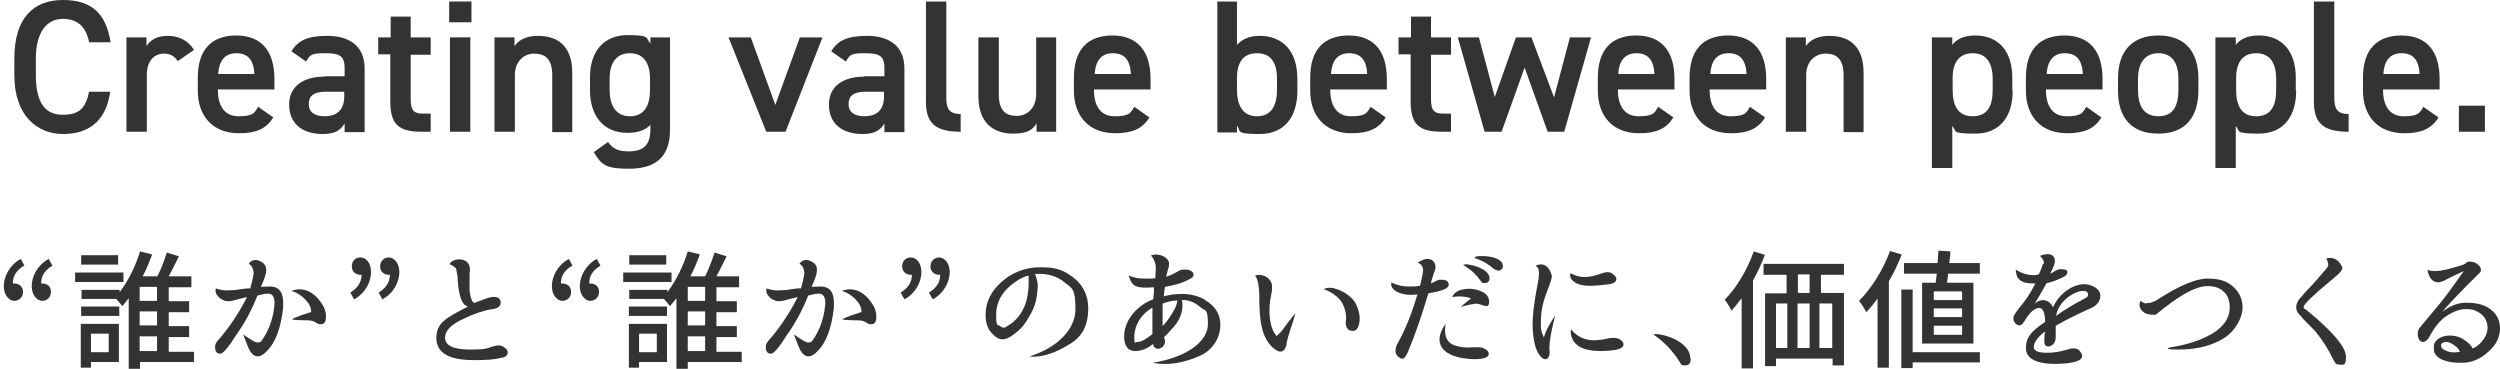 <?xml version="1.0" encoding="UTF-8"?>
<svg id="Design" xmlns="http://www.w3.org/2000/svg" version="1.1" viewBox="0 0 662.3 97.7">
  <!-- Generator: Adobe Illustrator 29.6.1, SVG Export Plug-In . SVG Version: 2.1.1 Build 9)  -->
  <defs>
    <style>
      .st0 {
        fill: #333;
      }
    </style>
  </defs>
  <path class="st0" d="M23.6,11.1c-.9-4.2-3.2-6.1-7-6.1s-7.1,3-7.1,10.5v4.4c0,7.4,2.5,10.5,7.1,10.5s6.1-1.9,7-6.1h5.6c-1.1,7.8-5.7,11.2-12.5,11.2S3.8,30.7,3.8,19.9v-4.4C3.8,4.6,9,0,16.7,0s11.4,3.7,12.6,11.2h-5.6Z"/>
  <path class="st0" d="M47.1,16.2c-.8-1.2-1.9-2-3.6-2-2.7,0-4.6,2-4.6,5.6v15.1h-5.4V9.9h5.3v2.3c1-1.5,2.6-2.7,5.6-2.7s5.4,1.2,7,3.7l-4.3,3Z"/>
  <path class="st0" d="M72.4,31.1c-1.8,3-4.6,4.2-9,4.2-7.2,0-11-4.7-11-11.3v-3.4c0-7.4,3.6-11.2,10.2-11.2s10.1,4.1,10.1,11.5v2.8h-15c0,4,1.5,7.1,5.5,7.1s4.2-.9,5.2-2.5l4,2.8ZM57.8,19.6h9.6c-.2-3.7-1.7-5.5-4.8-5.5s-4.6,2.1-4.8,5.5Z"/>
  <path class="st0" d="M85.9,20.2h5.4v-2.1c0-3.2-1.2-4-5-4s-4.1.3-5.2,2.2l-3.9-2.7c1.8-3,4.5-4.1,9.5-4.1s9.9,2,9.9,8.7v16.8h-5.3v-2.3c-1.2,2-2.8,2.8-5.8,2.8-5.5,0-8.9-2.8-8.9-7.8s4-7.4,9.3-7.4ZM91.3,24.3h-5c-3.2,0-4.5,1.1-4.5,3.3s1.7,3.2,4.2,3.2,5.2-1,5.2-5.3v-1.2Z"/>
  <path class="st0" d="M100.3,9.9h3.2v-5.5h5.3v5.5h5.3v4.6h-5.3v11.5c0,2.9.5,4.1,3.2,4.1h2.1v4.8h-2.5c-6,0-8.2-2-8.2-8v-12.5h-3.2v-4.6Z"/>
  <path class="st0" d="M119,.4h5.9v5.5h-5.9V.4ZM119.2,9.9h5.4v25h-5.4V9.9Z"/>
  <path class="st0" d="M131,9.9h5.3v2.3c1.1-1.5,2.9-2.7,6.2-2.7,5.2,0,9.1,2.6,9.1,9.8v15.7h-5.3v-15.1c0-4.4-2-5.7-4.8-5.7s-5.1,2.2-5.1,5.6v15.1h-5.4V9.9Z"/>
  <path class="st0" d="M172.2,9.9h5.3v24.5c0,7.7-4.4,10.3-10.9,10.3s-7.3-1.2-9.3-4.4l3.8-2.7c1.1,1.7,2.6,2.5,5.4,2.5,4,0,5.8-1.7,5.8-5.8v-1.2c-1.4,1.4-3.4,2.1-6,2.1-6.7,0-10-4.8-10-11.3v-3.4c0-7.2,3.9-11.2,10-11.2s4.7.8,6,2.2v-1.8ZM172.2,23.8v-2.9c0-4.3-1.8-6.8-5.3-6.8s-5.4,2.4-5.4,6.8v2.9c0,3.9,1.5,7,5.4,7s5.3-3,5.3-7Z"/>
  <path class="st0" d="M217.9,9.9l-9.8,25h-5.1l-10-25h5.9l6.5,17.9,6.5-17.9h6Z"/>
  <path class="st0" d="M228.9,20.2h5.4v-2.1c0-3.2-1.2-4-5-4s-4.1.3-5.2,2.2l-3.9-2.7c1.8-3,4.5-4.1,9.5-4.1s9.9,2,9.9,8.7v16.8h-5.3v-2.3c-1.2,2-2.8,2.8-5.8,2.8-5.5,0-8.9-2.8-8.9-7.8s4-7.4,9.3-7.4ZM234.3,24.3h-5c-3.2,0-4.5,1.1-4.5,3.3s1.7,3.2,4.2,3.2,5.2-1,5.2-5.3v-1.2Z"/>
  <path class="st0" d="M245.3.4h5.4v25.4c0,2.7.5,4.4,3.8,4.4v4.7c-6.5,0-9.2-2.1-9.2-7.9V.4Z"/>
  <path class="st0" d="M279.9,34.9h-5.3v-2.2c-1.1,1.8-2.6,2.7-6.2,2.7-5.1,0-9.2-2.7-9.2-9.9v-15.6h5.4v15.1c0,4.5,2,5.7,4.8,5.7s5.1-2.2,5.1-5.7v-15.1h5.3v25Z"/>
  <path class="st0" d="M304.5,31.1c-1.8,3-4.6,4.2-9,4.2-7.2,0-11-4.7-11-11.3v-3.4c0-7.4,3.6-11.2,10.2-11.2s10.1,4.1,10.1,11.5v2.8h-15c0,4,1.5,7.1,5.5,7.1s4.2-.9,5.2-2.5l4,2.8ZM290,19.6h9.6c-.2-3.7-1.7-5.5-4.8-5.5s-4.6,2.1-4.8,5.5Z"/>
  <path class="st0" d="M327.7,11.9c1.4-1.6,3.4-2.4,6-2.4,6.1,0,10,4,10,11.4v3.2c0,6.7-3.3,11.4-10,11.4s-4.8-.8-6-2.2v1.8h-5.2V.4h5.2v11.5ZM338.3,23.8v-2.9c0-4.4-1.7-6.8-5.3-6.8s-5.3,2.4-5.3,6.5v3.2c0,3.9,1.4,7,5.3,7s5.3-3,5.3-7Z"/>
  <path class="st0" d="M367.1,31.1c-1.8,3-4.6,4.2-9,4.2-7.2,0-11-4.7-11-11.3v-3.4c0-7.4,3.6-11.2,10.2-11.2s10.1,4.1,10.1,11.5v2.8h-15c0,4,1.5,7.1,5.5,7.1s4.2-.9,5.2-2.5l4,2.8ZM352.6,19.6h9.6c-.2-3.7-1.7-5.5-4.8-5.5s-4.6,2.1-4.8,5.5Z"/>
  <path class="st0" d="M370.6,9.9h3.2v-5.5h5.3v5.5h5.3v4.6h-5.3v11.5c0,2.9.5,4.1,3.2,4.1h2.1v4.8h-2.5c-6,0-8.2-2-8.2-8v-12.5h-3.2v-4.6Z"/>
  <path class="st0" d="M397.8,34.9h-4.5l-7.1-25h5.6l4.2,15.8,5.6-15.8h4.1l6,15.9,4.2-15.9h5.6l-7.1,25h-4.4l-6.1-17-6.1,17Z"/>
  <path class="st0" d="M443.3,31.1c-1.8,3-4.6,4.2-9,4.2-7.2,0-11-4.7-11-11.3v-3.4c0-7.4,3.6-11.2,10.2-11.2s10.1,4.1,10.1,11.5v2.8h-15c0,4,1.5,7.1,5.5,7.1s4.2-.9,5.2-2.5l4,2.8ZM428.7,19.6h9.6c-.2-3.7-1.7-5.5-4.8-5.5s-4.6,2.1-4.8,5.5Z"/>
  <path class="st0" d="M467.6,31.1c-1.8,3-4.6,4.2-9,4.2-7.2,0-11-4.7-11-11.3v-3.4c0-7.4,3.6-11.2,10.2-11.2s10.1,4.1,10.1,11.5v2.8h-15c0,4,1.5,7.1,5.5,7.1s4.2-.9,5.2-2.5l4,2.8ZM453.1,19.6h9.6c-.2-3.7-1.7-5.5-4.8-5.5s-4.6,2.1-4.8,5.5Z"/>
  <path class="st0" d="M473.1,9.9h5.3v2.3c1.1-1.5,2.9-2.7,6.2-2.7,5.2,0,9.1,2.6,9.1,9.8v15.7h-5.3v-15.1c0-4.4-2-5.7-4.8-5.7s-5.1,2.2-5.1,5.6v15.1h-5.4V9.9Z"/>
  <path class="st0" d="M533.2,24.1c0,6.5-3.2,11.3-9.9,11.3s-4.8-.7-6.1-2v11.1h-5.4V9.9h5.4v2c1.2-1.6,3.2-2.5,6.1-2.5,6,0,9.8,4,9.8,11.2v3.4ZM527.9,23.8v-2.9c0-4.4-1.8-6.8-5.3-6.8s-5.3,2.4-5.3,6.5v3.2c0,3.9,1.2,7,5.3,7s5.3-3,5.3-7Z"/>
  <path class="st0" d="M556.7,31.1c-1.8,3-4.6,4.2-9,4.2-7.2,0-11-4.7-11-11.3v-3.4c0-7.4,3.6-11.2,10.2-11.2s10.1,4.1,10.1,11.5v2.8h-15c0,4,1.5,7.1,5.5,7.1s4.2-.9,5.2-2.5l4,2.8ZM542.2,19.6h9.6c-.2-3.7-1.7-5.5-4.8-5.5s-4.6,2.1-4.8,5.5Z"/>
  <path class="st0" d="M582.4,24c0,6.7-3.2,11.4-10.6,11.4s-10.7-4.5-10.7-11.4v-3.2c0-7.4,3.9-11.4,10.7-11.4s10.6,4,10.6,11.4v3.2ZM577.1,23.8v-2.9c0-4.4-1.8-6.8-5.3-6.8s-5.4,2.5-5.4,6.8v2.9c0,3.9,1.3,7,5.4,7s5.3-3,5.3-7Z"/>
  <path class="st0" d="M608.3,24.1c0,6.5-3.2,11.3-9.9,11.3s-4.8-.7-6.1-2v11.1h-5.4V9.9h5.4v2c1.2-1.6,3.2-2.5,6.1-2.5,6,0,9.8,4,9.8,11.2v3.4ZM603,23.8v-2.9c0-4.4-1.8-6.8-5.3-6.8s-5.3,2.4-5.3,6.5v3.2c0,3.9,1.2,7,5.3,7s5.3-3,5.3-7Z"/>
  <path class="st0" d="M613,.4h5.4v25.4c0,2.7.5,4.4,3.8,4.4v4.7c-6.5,0-9.2-2.1-9.2-7.9V.4Z"/>
  <path class="st0" d="M646,31.1c-1.8,3-4.6,4.2-9,4.2-7.2,0-11-4.7-11-11.3v-3.4c0-7.4,3.6-11.2,10.2-11.2s10.1,4.1,10.1,11.5v2.8h-15c0,4,1.5,7.1,5.5,7.1s4.2-.9,5.2-2.5l4,2.8ZM631.4,19.6h9.6c-.2-3.7-1.7-5.5-4.8-5.5s-4.6,2.1-4.8,5.5Z"/>
  <path class="st0" d="M658.3,34.9h-6.9v-6.9h6.9v6.9Z"/>
  <path class="st0" d="M6.5,70.3c-2,1.2-3.1,2.6-3.1,4.8.1,0,.2,0,.4,0,1.2,0,2.3.8,2.3,2.2s-1,2.4-2.3,2.4-2.8-1.4-2.8-3.9,1.5-5.6,4.5-7.2l1,1.8ZM14,70.3c-2,1.2-3.1,2.6-3.1,4.8.1,0,.2,0,.3,0,1.3,0,2.3.8,2.3,2.2s-1,2.4-2.3,2.4-2.8-1.4-2.8-3.9,1.5-5.6,4.5-7.2l1,1.8Z"/>
  <path class="st0" d="M32.7,74.7h-12.8v-2.5h12.8v2.5ZM31.5,95.9h-7.4v1.5h-2.7v-11.6h10.1v10ZM51.3,95.9h-14.2v1.8h-3v-18.7c-.5.7-1.1,1.4-1.7,2.1-.4-.5-1.1-1.4-1.6-1.9h-9.2v-2.4h10.1v.6c2.4-3.1,4.4-7.4,5.4-10.8l3.2.8c-.7,1.9-1.5,3.9-2.5,5.8h3.9c1-1.9,1.9-4.4,2.5-6.3l3.2,1c-.9,1.7-1.8,3.7-2.7,5.3h6v2.9h-6v3.7h5.4v2.9h-5.4v3.7h5.4v2.9h-5.4v3.9h6.7v2.9ZM21.5,81.2h10.1v2.5h-10.1v-2.5ZM31.3,70.1h-9.8v-2.5h9.8v2.5ZM24.1,88.4v4.9h4.7v-4.9h-4.7ZM41.6,76h-4.6v3.7h4.6v-3.7ZM41.6,82.5h-4.6v3.7h4.6v-3.7ZM37,93h4.6v-3.9h-4.6v3.9Z"/>
  <path class="st0" d="M67.2,72.6c0-2.2-1.3-2.7-1.3-2.7,0,0,.8-1.6,2.8-.8,1.2.5,2,1.3,1.8,2.8,0,.7-.5,2.1-1.4,4.1.2,0,1.3-.1,2.1-.1,3.3-.1,4,2.1,3.8,5.7-.6,5.3-2,9.2-4.4,11.5-1.3,1.4-2.6,1.7-3.6.8-1.1-.8-1.7-3.3-2.6-5.3,0,0,2.9,2,3.5,2.1.5.1,1,0,1.3-.3,1.5-2,3.1-5.2,3.5-9.5.2-1.9-.4-3.2-1.7-3.1-1,0-1.9.3-2.8.5-1.3,3.4-3.4,7.4-5.6,10.4-2.1,3.4-3.6,5.1-4.3,5-1,0-1.4-.8-1.3-2,0-.8.7-1.5,1.6-2.5,1.5-1.9,2.6-3.2,4.8-6.8.9-1.6,1.8-3.1,2-3.7-.7.2-2.2.5-3.6.9-.5.2-1.1.2-1.4.2-1.7,0-3.8-1.8-3.2-3.4,0,0,1.7.7,3.6.5.4,0,1.5,0,3.1-.3l1.6-.2h.8c.4-1.4.7-2.7.9-3.9ZM82.4,82.7c.3-2.2-2.8-5.1-5.2-5.6,0,0,4.7-2.4,8.4,3.9.6,1,.9,2.4.7,3.6-.1,1.2-1.1,1.6-2.2,1.1-.1,0-.3-.2-.5-.3-.2-.1-.5-.3-.9-.4-1.1-.3-3.7,0-5.4-.4,0,0,.8-.6,5-1.9Z"/>
  <path class="st0" d="M92.7,77.6c2-1.3,3-2.6,3.1-4.8-.1,0-.2,0-.3,0-1.2,0-2.3-.8-2.3-2.2s.9-2.4,2.3-2.4,2.8,1.4,2.8,3.9-1.5,5.6-4.5,7.2l-1-1.8ZM100.2,77.6c2-1.3,3-2.6,3.1-4.8-.1,0-.2,0-.3,0-1.2,0-2.3-.8-2.3-2.2s1-2.4,2.3-2.4,2.8,1.4,2.8,3.9-1.5,5.6-4.5,7.2l-1-1.8Z"/>
  <path class="st0" d="M121.1,72.8c-.1-1-.2-1.6-.4-1.8s-.7-.7-1.6-1c.4-1,1.9-1.3,2.4-1.3,2,0,3,1,3,2.8,0,0,0,.4-.1,1,0,.2,0,.5,0,.9,0,.8,0,2.3,0,3.7.3,2.2.8,3.2,1.4,3.1.3-.1,1.5-.6,3.5-1.3,1.9-.5,3-.2,3.3.8.2,1.1-.3,1.8-1.6,2.1-2.4.3-5.2,1.2-8.3,2.7-3.2,1.5-4.7,3-4.8,4.9,0,2.1,2.1,3.2,6.6,3.2s4.3-.3,6-.8c.7-.2,1.2-.3,1.6-.3.6,0,1.2.2,1.7.7.5.3.7.7.7,1.2,0,.8-.7,1.3-1.8,1.4-1.9.5-4.2.6-7.1.6-6.7,0-10-1.9-10-5.9s2.6-5.3,8.4-8.3c-1.8-.4-2.6-3.2-2.8-8.2Z"/>
  <path class="st0" d="M151.7,70.3c-2,1.2-3.1,2.6-3.1,4.8.1,0,.2,0,.4,0,1.2,0,2.3.8,2.3,2.2s-1,2.4-2.3,2.4-2.8-1.4-2.8-3.9,1.5-5.6,4.5-7.2l1,1.8ZM159.2,70.3c-2,1.2-3.1,2.6-3.1,4.8.1,0,.2,0,.3,0,1.3,0,2.3.8,2.3,2.2s-1,2.4-2.3,2.4-2.8-1.4-2.8-3.9,1.5-5.6,4.5-7.2l1,1.8Z"/>
  <path class="st0" d="M177.9,74.7h-12.8v-2.5h12.8v2.5ZM176.7,95.9h-7.4v1.5h-2.7v-11.6h10.1v10ZM196.4,95.9h-14.2v1.8h-3v-18.7c-.5.7-1.1,1.4-1.7,2.1-.4-.5-1.1-1.4-1.6-1.9h-9.2v-2.4h10.1v.6c2.4-3.1,4.4-7.4,5.4-10.8l3.2.8c-.7,1.9-1.5,3.9-2.5,5.8h3.9c1-1.9,1.9-4.4,2.5-6.3l3.2,1c-.9,1.7-1.8,3.7-2.7,5.3h6v2.9h-6v3.7h5.4v2.9h-5.4v3.7h5.4v2.9h-5.4v3.9h6.7v2.9ZM166.6,81.2h10.1v2.5h-10.1v-2.5ZM176.5,70.1h-9.8v-2.5h9.8v2.5ZM169.3,88.4v4.9h4.7v-4.9h-4.7ZM186.8,76h-4.6v3.7h4.6v-3.7ZM186.8,82.5h-4.6v3.7h4.6v-3.7ZM182.2,93h4.6v-3.9h-4.6v3.9Z"/>
  <path class="st0" d="M213.1,72.6c0-2.2-1.3-2.7-1.3-2.7,0,0,.8-1.6,2.8-.8,1.2.5,2,1.3,1.8,2.8,0,.7-.5,2.1-1.4,4.1.2,0,1.3-.1,2.1-.1,3.3-.1,4,2.1,3.8,5.7-.6,5.3-2,9.2-4.4,11.5-1.3,1.4-2.6,1.7-3.6.8-1.1-.8-1.7-3.3-2.6-5.3,0,0,2.9,2,3.5,2.1.5.1,1,0,1.3-.3,1.5-2,3.1-5.2,3.5-9.5.2-1.9-.4-3.2-1.7-3.1-1,0-1.9.3-2.8.5-1.3,3.4-3.4,7.4-5.6,10.4-2.1,3.4-3.6,5.1-4.3,5-1,0-1.4-.8-1.3-2,0-.8.7-1.5,1.6-2.5,1.5-1.9,2.6-3.2,4.8-6.8.9-1.6,1.8-3.1,2-3.7-.7.2-2.2.5-3.6.9-.5.2-1.1.2-1.4.2-1.7,0-3.8-1.8-3.2-3.4,0,0,1.7.7,3.6.5.4,0,1.5,0,3.1-.3l1.6-.2h.8c.4-1.4.7-2.7.9-3.9ZM228.2,82.7c.3-2.2-2.8-5.1-5.2-5.6,0,0,4.7-2.4,8.4,3.9.6,1,.9,2.4.7,3.6-.1,1.2-1.1,1.6-2.2,1.1-.1,0-.3-.2-.5-.3-.2-.1-.5-.3-.9-.4-1.1-.3-3.7,0-5.4-.4,0,0,.8-.6,5-1.9Z"/>
  <path class="st0" d="M238.5,77.6c2-1.3,3-2.6,3.1-4.8-.1,0-.2,0-.3,0-1.2,0-2.3-.8-2.3-2.2s.9-2.4,2.3-2.4,2.8,1.4,2.8,3.9-1.5,5.6-4.5,7.2l-1-1.8ZM246,77.6c2-1.3,3-2.6,3.1-4.8-.1,0-.2,0-.3,0-1.2,0-2.3-.8-2.3-2.2s1-2.4,2.3-2.4,2.8,1.4,2.8,3.9-1.5,5.6-4.5,7.2l-1-1.8Z"/>
  <path class="st0" d="M274.9,76.3c-.3,3.4-.6,5.2-3.2,9.1-1.1,1.7-2.6,2.9-4.2,3.9-.7.4-1.4.6-1.9.6-.9,0-1.8-.5-2.5-1.3-1.4-1.2-2-3-2-5.2,0-3.3,1.4-6.2,4.2-8.7,2.9-2.6,6.4-3.9,10.4-3.9s5.7.7,7.8,2.1c3.2,2.1,4.8,5.1,4.8,8.9s-1.3,7.1-4.5,9.1c-7,4.5-11,3.5-11,3.5,7-2.2,12.1-6.9,12.1-12.5s-.9-5.5-2.9-7.1c-1.7-1.5-4.5-2.5-7.8-2.2,0,0,.9,2.2.7,3.6ZM267.2,86.2c1.4-.9,3-2.3,4.2-5,1-2.4,1.2-5.2,1.1-8.2-.7.1-2.2.7-3.7,1.8-3.1,2.2-4.9,5-4.9,8.6s.5,2.4,1.2,3.1c.3.2.5.3.8.3s.7-.2,1.2-.6h0Z"/>
  <path class="st0" d="M319.1,79.4c2.8,1.6,4.2,3.8,4.2,6.7s-1.5,5.9-4.5,7.7c-2.9,1.5-8.3,3.4-13.4,2.3,9.3-1.5,14.6-5.8,14.6-10.2s-.7-3.4-2.1-4.6c-1.7-1.5-3.6-1.9-4.8-1.8,0,0,.9,3.1-1.6,6.4-1.4,1.8-3.1,3.4-3.1,3.4,0,0,0,.3.2.8.1.6,0,1.2-.6,1.8-.4.3-.8.5-1.1.5-.8,0-1.4-.5-1.4-1.3-1.6,1.3-3.2,1.9-4.8,1.9-1.9,0-2.9-1.4-2.9-3.9s1.3-5.4,3.7-7.4c1.1-1,2.5-1.9,4-2.4.1-.5.1-1.2.2-1.9v-1.3c-.7,0-1.5.1-1.8.1-2.7,0-4.1-.2-4.9-3.3,0,0,1.2.9,4.2.9s1.6,0,2.9-.1v-.2s0-.6,0-.6c0-.8.1-1.4.1-1.9,0-1-.4-2.4-1.3-3.3,2.1-.9,4.8.6,4.8,2s-.2,1.2-.4,2.1c-.1.6-.3,1.2-.4,1.5.5-.1,1.3-.4,2.4-1,.3-.1.5-.3.9-.5.5-.3,1.1-.4,1.6-.4s1.1,0,1.6.3c.5.3.8.6.8,1.1s-.4.8-1,1.1c-1.9,1.1-4.2,1.7-6.6,2.1-.1.9-.2,1.8-.3,2.5,1.2-.3,2.6-.6,4-.6,0,0,3.7-.4,6.9,1.5ZM305.3,85.4c0-.2,0-.7,0-1.7,0-1,0-2.1,0-2.2-.3.2-.9.5-1.8,1.3-2,1.8-3,4.2-3,6.5s.2,1.2.8,1.3c1,0,2.3-.7,4-2.1,0-1.4,0-2.4,0-3.1ZM308,80.4c0,.2,0,1.5,0,3.1s0,2.7,0,2.9c.9-1,1.9-2.2,3-4.2.8-1.3.9-2.6.9-2.6-1.2,0-2.5.3-3.8.8Z"/>
  <path class="st0" d="M340.9,91c-.5,2.4-1.8,2.8-3.7,1.1-1.4-1.3-2.4-3.1-2.9-5.3-.5-2-.7-4.8-.7-8.7,0-1.3-.2-4-1.1-5.1,2.2-.7,4.5.9,4.5,2.9s0,.8-.1,1.4c-.3,1.6-.6,3.1-.6,4.7,0,3.2.6,5.5,1.8,6.9q0,.1.1.1s1-.7,2-2.2c2.1-2.9,3-3.8,3-3.8-.6,2.4-2,5.7-2.4,8.2ZM359.1,80.3c1,2,1.3,3.8,1,5.3-.3,1.6-1,2.3-2.3,2-.8-.2-1.3-1-1.3-2.2.3-1.6,0-3.2-.8-4.9-1.5-2.8-5-3.9-5-3.9,1.8-1.2,6.6.7,8.4,3.7Z"/>
  <path class="st0" d="M376.9,71.1c0-.6-.5-1.2-1.3-1.5,0,0,1-.8,2.3-1,1.6-.1,2.3.9,2.4,2,0,.3,0,.7-.2,1.1-.2.4-.4,1.2-.8,2.4-.1.3-.2.7-.2,1,.2-.1.6-.3,1-.5.5-.3,1.1-.5,1.4-.5.6,0,1.2,0,1.8.3.3.3.5.6.5.9.1,1.1-1.7,1.8-5.4,2.4-1.9,6.4-3.7,11.5-5.4,15.5-.5,1.2-1,1.8-1.5,1.8s-.7-.2-1.1-.5c-.5-.4-.7-1-.7-1.5,0-.6.1-1.4.7-2.3,1.8-3.2,3.5-7.3,5.1-12.7-.9.1-1.7.1-2,.1-2.2,0-5.4-1.1-4.9-3.3,1.1.6,2.6,1.1,4.6,1.1s1.7,0,3-.2c.6-2.5.9-4,.8-4.6ZM385.3,91.5c1.6.5,3.4.7,5,.5.7,0,1.3,0,1.5,0,.7,0,1.2.2,1.7.5.6.3.9.8.9,1.3,0,1.2-2.8,1.7-6.8,1.1-7.1-1.2-7.4-5.4-4.6-9.1,0,0-1.2,4.6,2.4,5.7ZM389.7,79.1c-.7-.4-2.8-.8-4.9-.4,0-.6,1-1.6,2.2-1.9,2.6-.7,4.6,0,5.7.5,1.2.6,1.8,1.5,1.8,2.7s-.6,1.2-1.3,1c-1-.3-1.8-.7-2.7-.5-1.3.2-3.5.8-3.5.8,0,0,1.3-1.2,2.7-2.2ZM394.6,73.7c0,.8-.4,1.3-1.3,1.3s-.8-.3-1.2-.8c-1.8-2.6-4.5-4-4.5-4,.1-.1.8-.2.8-.2,3.1.3,6.2,1.8,6.2,3.7ZM398.1,70.1c.2.8-.2,1.4-1,1.6-.4,0-.8-.1-1.4-.5-2.3-2.1-5.2-2.9-5.2-2.9.1-.1.7-.4.7-.4,3.1-.3,6.5.4,6.9,2.2Z"/>
  <path class="st0" d="M410.5,92.6c.3,2.4-1,3.3-2.3,1.9-1.4-1.5-2.1-4.3-2.2-8.5,0-2.3.4-6,1.4-11,.2-1,.3-1.7.3-2.4s.1-1.6-.9-2.2c0,0,3.2-1.8,4.3,2.7.1.4-.4,2-1.4,4.5-1.2,3.2-1.5,5.5-1.5,8s.4,2.7.8,3.8c0,0,.1-.5.7-1.9.9-1.9,2.3-3.9,2.3-3.9,0,0-1.8,6.6-1.5,9.1ZM420.7,75.7c-1.7,0-3.9-.6-4.6-2.1-.2-.5-.2-1,0-1.2,0,0,1.8,1,3.6,1,1.2,0,2.8-.3,4.7-1,.4-.2,1-.2,1.3-.3.8,0,1.4.2,1.8.7.4.3.7.7.7,1.1,0,.8-.7,1.2-1.9,1.4-3.7.5-5.6.4-5.6.4ZM423.2,90.1c1.2-.1,1.8-.2,3.1-.5.4,0,.8-.1,1.2-.1.5,0,1.1.1,1.6.4.6.3,1,.8,1,1.3,0,1.2-1.7,1.7-5.9,1.8-2.9,0-5.2-.5-6.5-1.7-2.1-1.9-1.5-4.1-1.5-4.1,0,0,2.2,3.4,7,2.9Z"/>
  <path class="st0" d="M447.9,95c0,1.3-.4,1.8-1.6,1.8s-.9-.4-1.5-1.2c-3-4.7-6.7-6.9-6.7-6.9.2-.3.9-.2.9-.2,4.8.6,8.8,3.3,8.8,6.4Z"/>
  <path class="st0" d="M467.6,67.4c-.9,2.3-1.9,4.7-3.2,6.9v23.3h-3v-18.6c-.9,1.2-1.8,2.3-2.7,3.3-.3-.7-1.2-2.2-1.8-2.9,3.1-3.1,6-7.9,7.7-12.8l2.9.9ZM482.4,72.7v4.9h6.1v19.2h-3v-1.8h-15v2h-2.9v-19.3h5.7v-4.9h-6.1v-2.9h21.3v2.9h-6.1ZM470.5,92.2h3v-11.8h-3v11.8ZM476.2,80.4v11.8h3.2v-11.8h-3.2ZM479.4,72.7h-3.1v4.9h3.1v-4.9ZM485.4,80.4h-3.4v11.8h3.4v-11.8Z"/>
  <path class="st0" d="M503.8,67.4c-.9,2.4-2.1,4.9-3.4,7.1v22.9h-3v-18.3c-1,1.3-1.9,2.5-3,3.6-.3-.7-1.3-2.3-1.9-3,3.2-3.2,6.4-8.2,8.2-13.2l3,.9ZM524.5,96h-17.8v1.5h-3v-20.8h3v16.6h17.8v2.8ZM512.8,74.9c.1-.7.2-1.5.3-2.4h-8.7v-2.8h8.9c.1-1.2.2-2.3.2-3.3l3.2.2c0,1-.2,2-.3,3.1h8.1v2.8h-8.4c-.1.8-.2,1.6-.3,2.4h7v16.1h-13.6v-16.1h3.5ZM519.8,77.2h-7.5v2.3h7.5v-2.3ZM519.8,81.7h-7.5v2.3h7.5v-2.3ZM519.8,86.3h-7.5v2.4h7.5v-2.4Z"/>
  <path class="st0" d="M541.4,70c.3-1.3-1-2.2-1-2.2,2.4-1,3.9-.4,4,1.3,0,.5-.4,1.9-1.3,3.4.3-.1.7-.3,1-.5.7-.5,1.1-.6,1.5-.7.5,0,2.1,0,2.1.7s-.4,1.1-1.3,1.5c-1.4.7-3,1.3-4.2,1.5-1.6,2.8-2.6,4.6-3.3,5.6.1-.2,1.2-1.1,2.3-1.1s2.1.7,2.7,1.9c1.7-4,6.1-6.7,9.3-6,4.6,1.1,3.6,4.8,1.2,6-3.7,1.7-6.5,3-9.8,4.9,0,.6,0,1.7,0,2.7s-.1,1.4-.5,2c-.4.5-1,.8-1.4.8-1.1,0-1.2-.8-1.1-2.3,0-.7.1-1.2.2-1.7-2,1.5-3,2.9-3,4.2s2.1,1.6,4.9,1.4c2-.2,2.9-.5,4.4-.9.5-.2.9-.2,1.2-.2.6,0,1,.1,1.4.4.5.5.9,1.1.9,1.6,0,1.3-2.4,2-6.6,2.1-5.3.1-8.3-1.3-8.3-4.2s1.6-4.6,5.1-6.9c0-2.5-.7-3.7-1.4-3.7-1-.1-2.4.6-4.1,3.5-.4.7-.9,1.1-1.3,1.1-.6,0-1.7-.7-1.6-2,0-.6.6-1.4,1.6-2.7,1.7-2,2.9-3.8,4.2-6.4h-.2c-2.3,0-3.2-.3-4.1-1.1-.8-.6-.9-2.6-.9-2.6,0,0,2.2,1.6,4.9,1.5.5,0,.8-.1,1.2-.2.7-1.3.9-2.2,1.1-2.8ZM552.3,77.1c-2.1-.4-7,2.4-7.6,6.6,2.8-2.1,5.5-3.5,7.9-4.8,1-.5.6-1.6-.2-1.8Z"/>
  <path class="st0" d="M568.7,80.3c.8,0,1.6-.2,2.5-.7,6-3.9,10.5-5.8,13.6-5.8s4.8.6,6.4,1.8c1.9,1.5,2.9,3.5,2.9,5.9s-1.7,6.1-5.1,8.2c-3,1.8-6.8,2.9-11.8,2.9s-2.1-.6-2.1-.6c0,0,15.6-2,15.6-10.5,0-1.8-.5-3.4-1.8-4.4-1-.9-2.4-1.3-4.1-1.3-3.3,0-7.8,2.7-13.6,7.5-.6.2-2.3.1-3.2-.5-2-1.5-.9-3.1-.9-3.1,0,0,.7.7,1.6.7Z"/>
  <path class="st0" d="M620.5,70.8c.3.7-1,1.9-3,3.5-4.8,4-7.2,6.3-7.2,7s.2.3.7.8c7,5.7,10.5,9.9,10.5,12.4s-.6,2.1-1.7,2.1-1.2-.5-1.8-1.6c-1.3-2.7-2.8-5-4.6-7.2-1.3-1.4-2.9-2.8-3.9-4.1-.8-.7-1.2-1.5-1.2-2.3s.5-2,1.5-2.9c.7-1,3-3.1,5.7-6.4.9-1,1.3-1.5,1.3-1.9,0-.3-.1-.9-.5-1.7,0,0,2.7-1.1,4.2,2.3Z"/>
  <path class="st0" d="M644.8,92.3c-.1-.6,0-1.3.4-1.8.6-.8,1.5-1.3,2.6-1.5,1.9-.3,3.7,0,5.4,1.3,1,.7,1.6,1.4,1.8,2,.5-.1,1.2-.5,2-1.3,1.3-1.3,2-2.7,2-4.2s-.7-3-2.1-3.9c-1.3-.8-2.2-1.1-4-1-1.1,0-2.9.6-4.6,1.7-1.8,1.1-3.3,3-4.7,5.6-.4.8-1,1.3-1.6,1.4-.8,0-1.4-.6-1.5-2,0-.7.1-1.4.7-2l4.1-4.9c1.3-1.5,3.6-4.4,7.4-9.9-2.4,1.1-4.4,2.1-5.5,2.7-.5.2-1,.3-1.3.3-1.4,0-2.5-1.2-2.8-3.3,0,0,1.1.4,2.4.3,1.1,0,3.3-.5,6.2-1.4.8-.2,1.4-.5,1.7-.8.1-.2.5-.3.6-.3.6,0,1.3,0,2.1.5.6.5,1,.9,1.1,1.3.2.5,0,1-.5,1.4-.6.6-6.2,6-9.7,10.1,2.1-1.5,3.9-2.4,6.3-2.4,2.6,0,4.6.4,6.3,1.6,1.8,1.3,2.7,3,2.7,5.2s-1,4.4-3,6.1c-2,1.9-4.3,2.9-6.6,3-2.4.1-4.5-.2-6.1-1-.9-.5-1.5-1.2-1.7-1.8,0-.1-.1-.3-.1-.5ZM647.7,90.6c-.8.2-1.1.5-1,1.1,0,.4.4.8.9,1,1.2.7,2.6.8,4.1.5-.3-.6-.7-1.2-1.2-1.5-1-.8-1.9-1.2-2.9-1.1Z"/>
</svg>